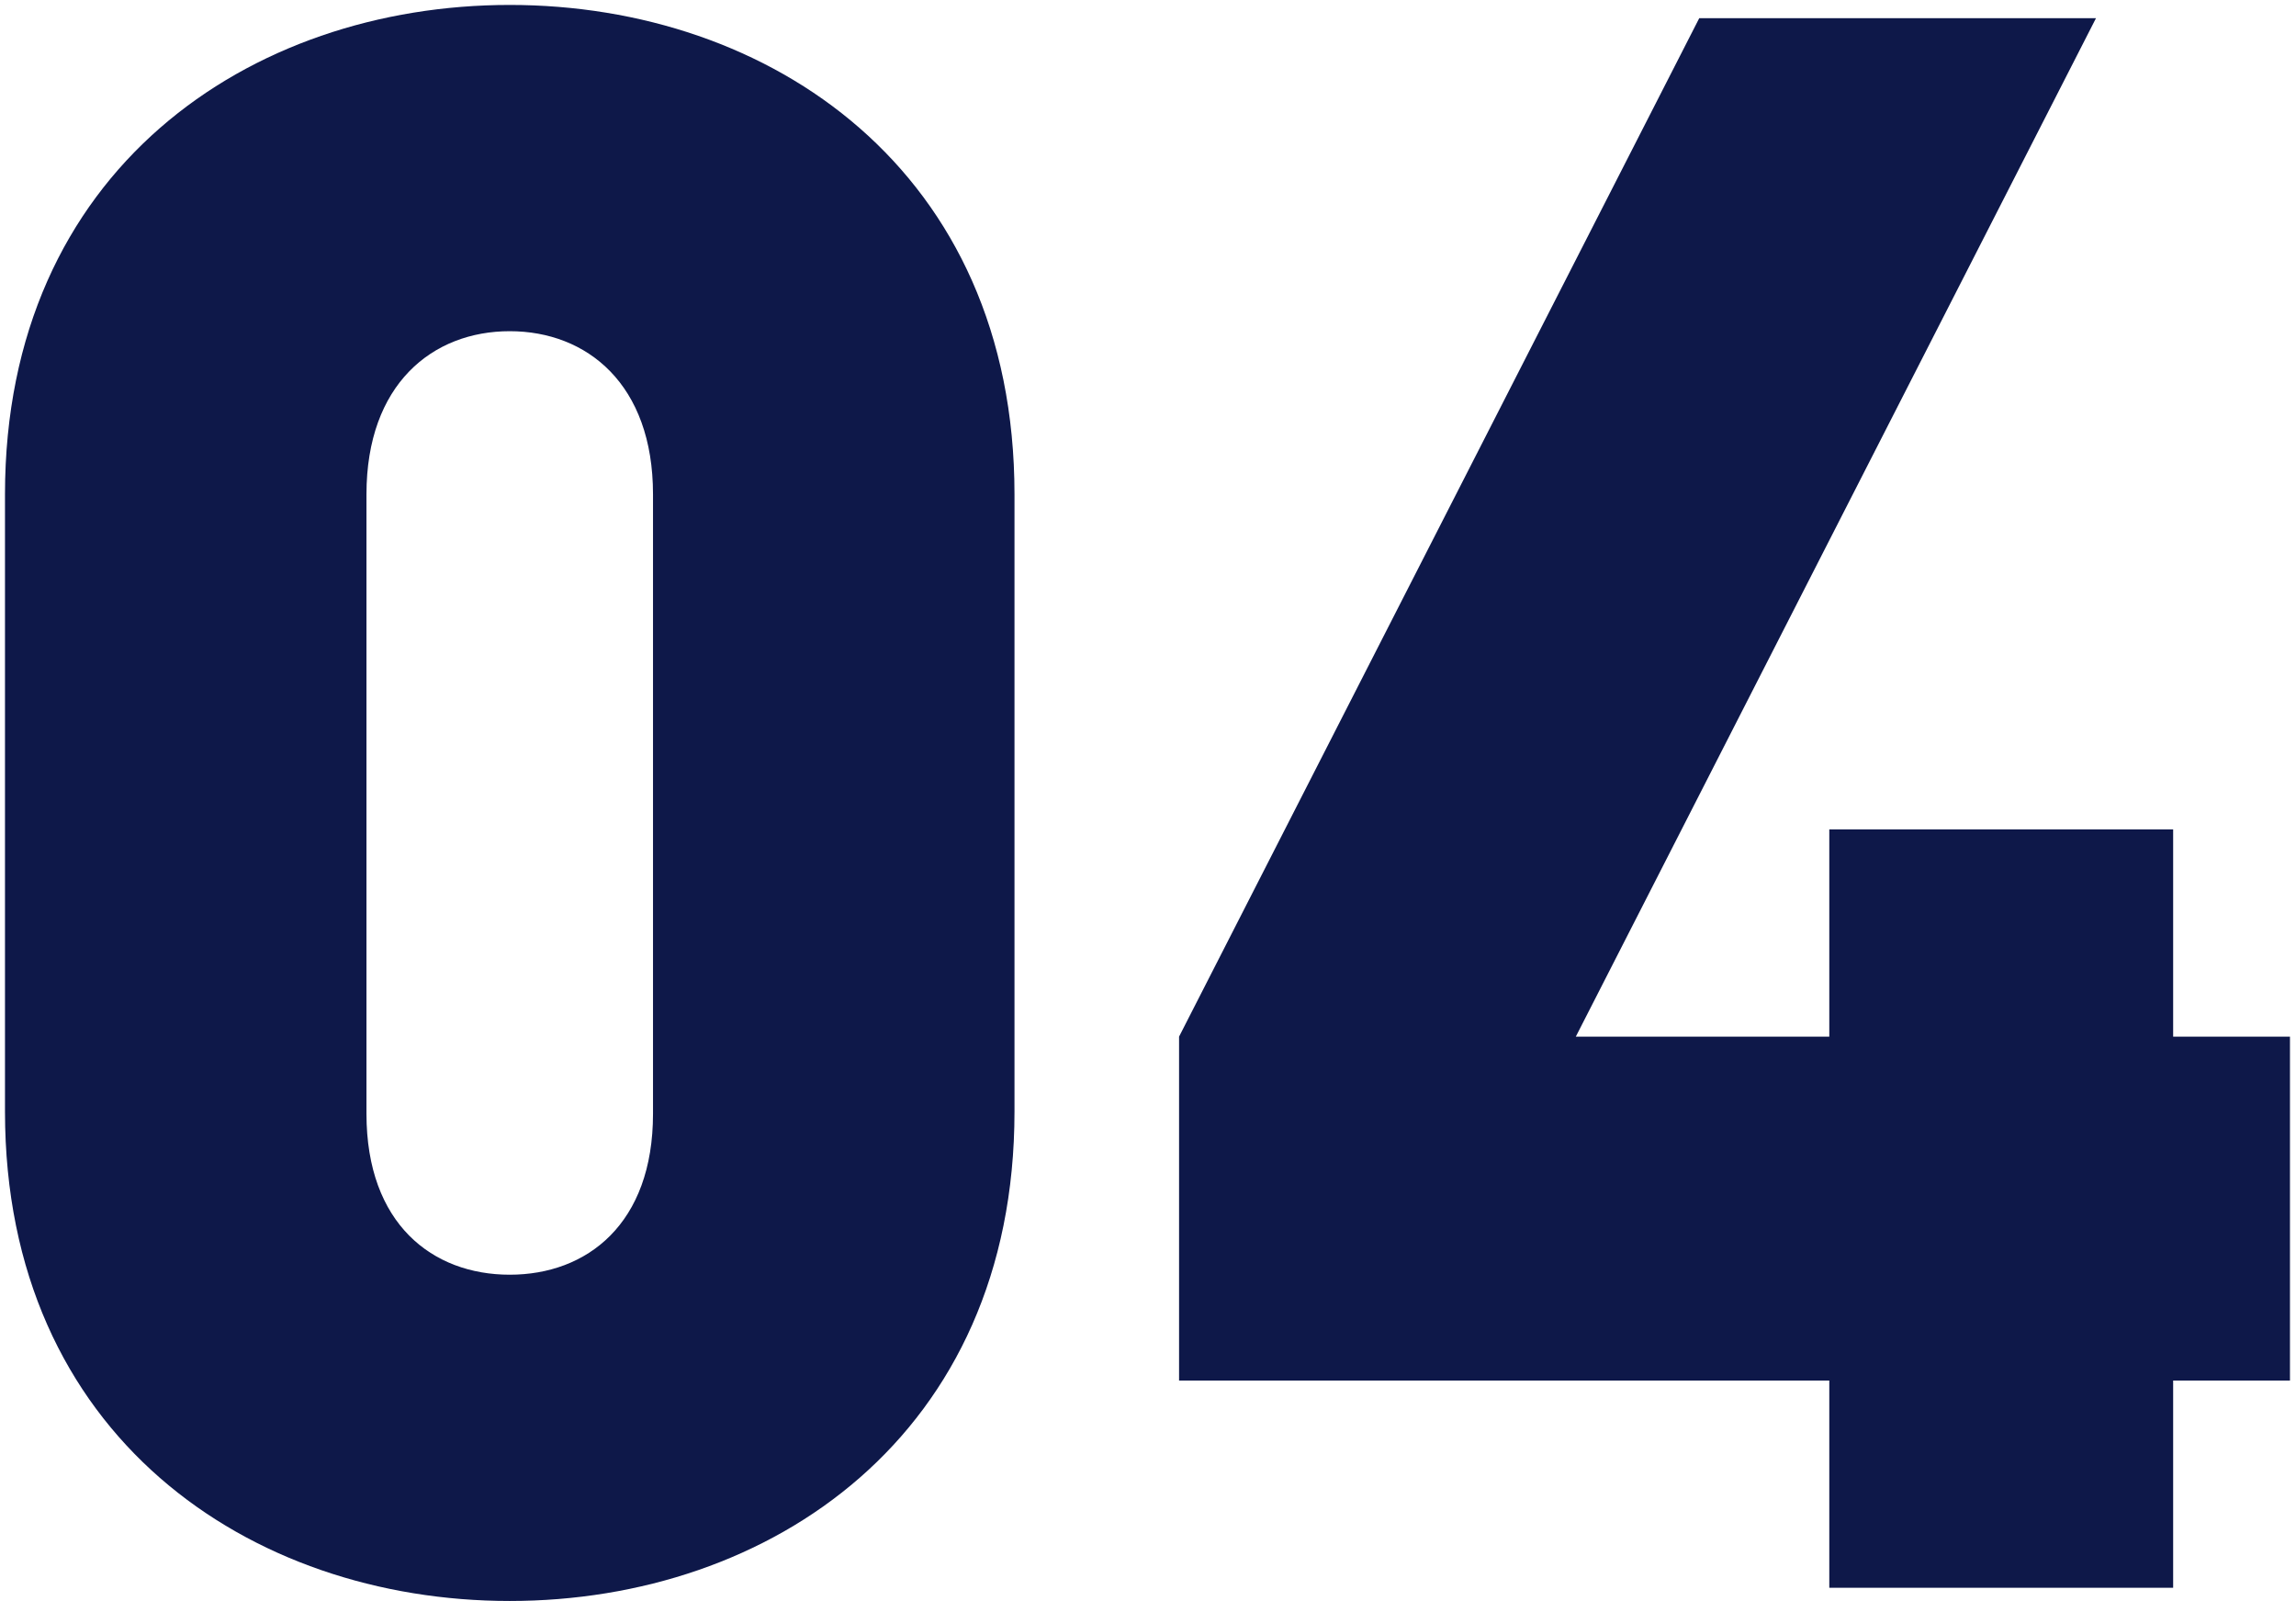 <?xml version="1.0" encoding="UTF-8"?> <svg xmlns="http://www.w3.org/2000/svg" width="175" height="122" viewBox="0 0 175 122" fill="none"> <path d="M77.324 84.712C77.324 109.408 58.676 122.008 38.852 122.008C19.028 122.008 0.38 109.408 0.38 84.712V37.672C0.38 12.976 19.028 0.376 38.852 0.376C58.676 0.376 77.324 12.976 77.324 37.672V84.712ZM49.772 84.88V37.672C49.772 29.272 44.732 25.24 38.852 25.24C32.972 25.24 27.932 29.272 27.932 37.672V84.88C27.932 93.28 32.972 97.144 38.852 97.144C44.732 97.144 49.772 93.28 49.772 84.88Z" fill="#0E1849"></path> <path d="M174.54 105.208H165.636V121H139.428V105.208H89.868V79L129.516 1.384H159.756L120.108 79H139.428V63.208H165.636V79H174.54V105.208Z" fill="#0E1849"></path> </svg> 